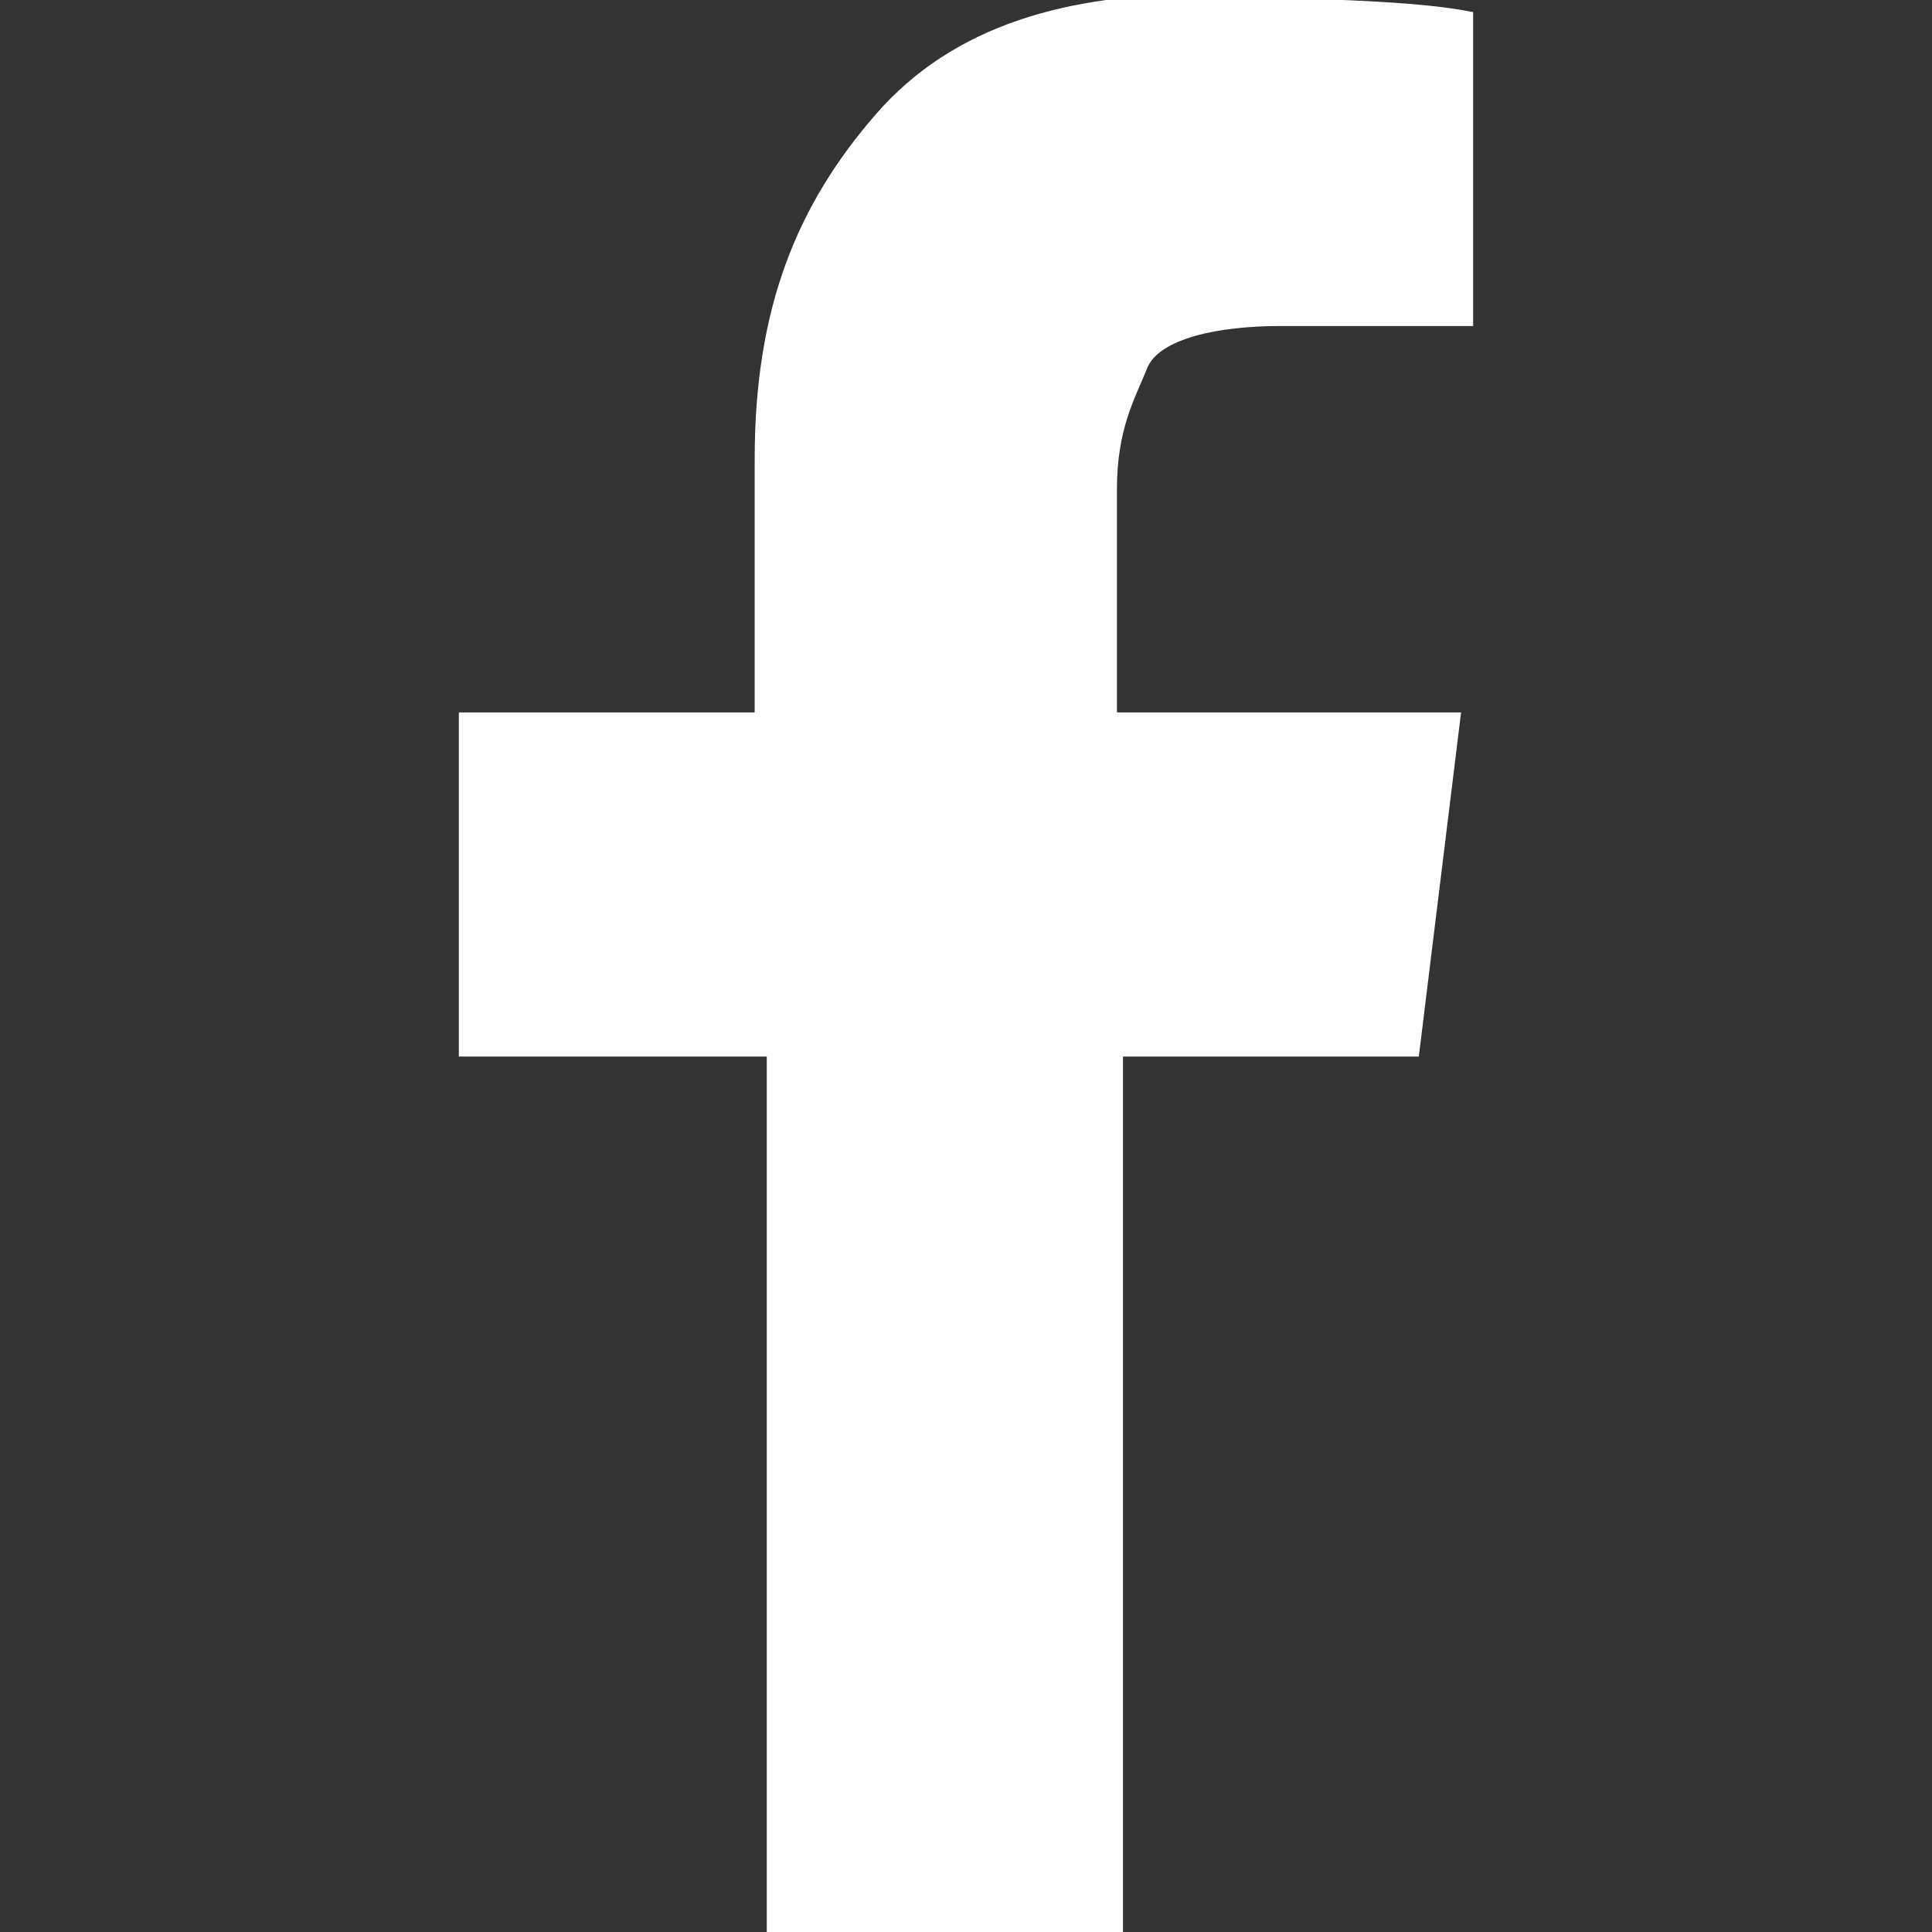 <?xml version="1.0" encoding="utf-8"?>
<!-- Generator: Adobe Illustrator 18.0.0, SVG Export Plug-In . SVG Version: 6.00 Build 0)  -->
<!DOCTYPE svg PUBLIC "-//W3C//DTD SVG 1.1//EN" "http://www.w3.org/Graphics/SVG/1.1/DTD/svg11.dtd">
<svg version="1.1" id="圖層_1" xmlns="http://www.w3.org/2000/svg" xmlns:xlink="http://www.w3.org/1999/xlink" x="0px" y="0px"
	 viewBox="0 0 32 32" enable-background="new 0 0 32 32" xml:space="preserve">
<rect x="0" y="0" width="32" height="32" fill="#333333" stroke="none"/>
<g>
	<path fill="#FFFFFF" d="M24.4,0.2v5.2h-3.2c-1,0-2,0.2-2.2,0.7c-0.2,0.5-0.5,1-0.5,2v3.7h5.7l-0.7,5.7h-4.9V32h-5.9V17.5H7.6v-5.7
		h4.9V7.6c0-2.5,0.7-4.2,2-5.7s3.2-2,5.4-2C21.9,0,23.4,0,24.4,0.2z"/>
</g>
</svg>
